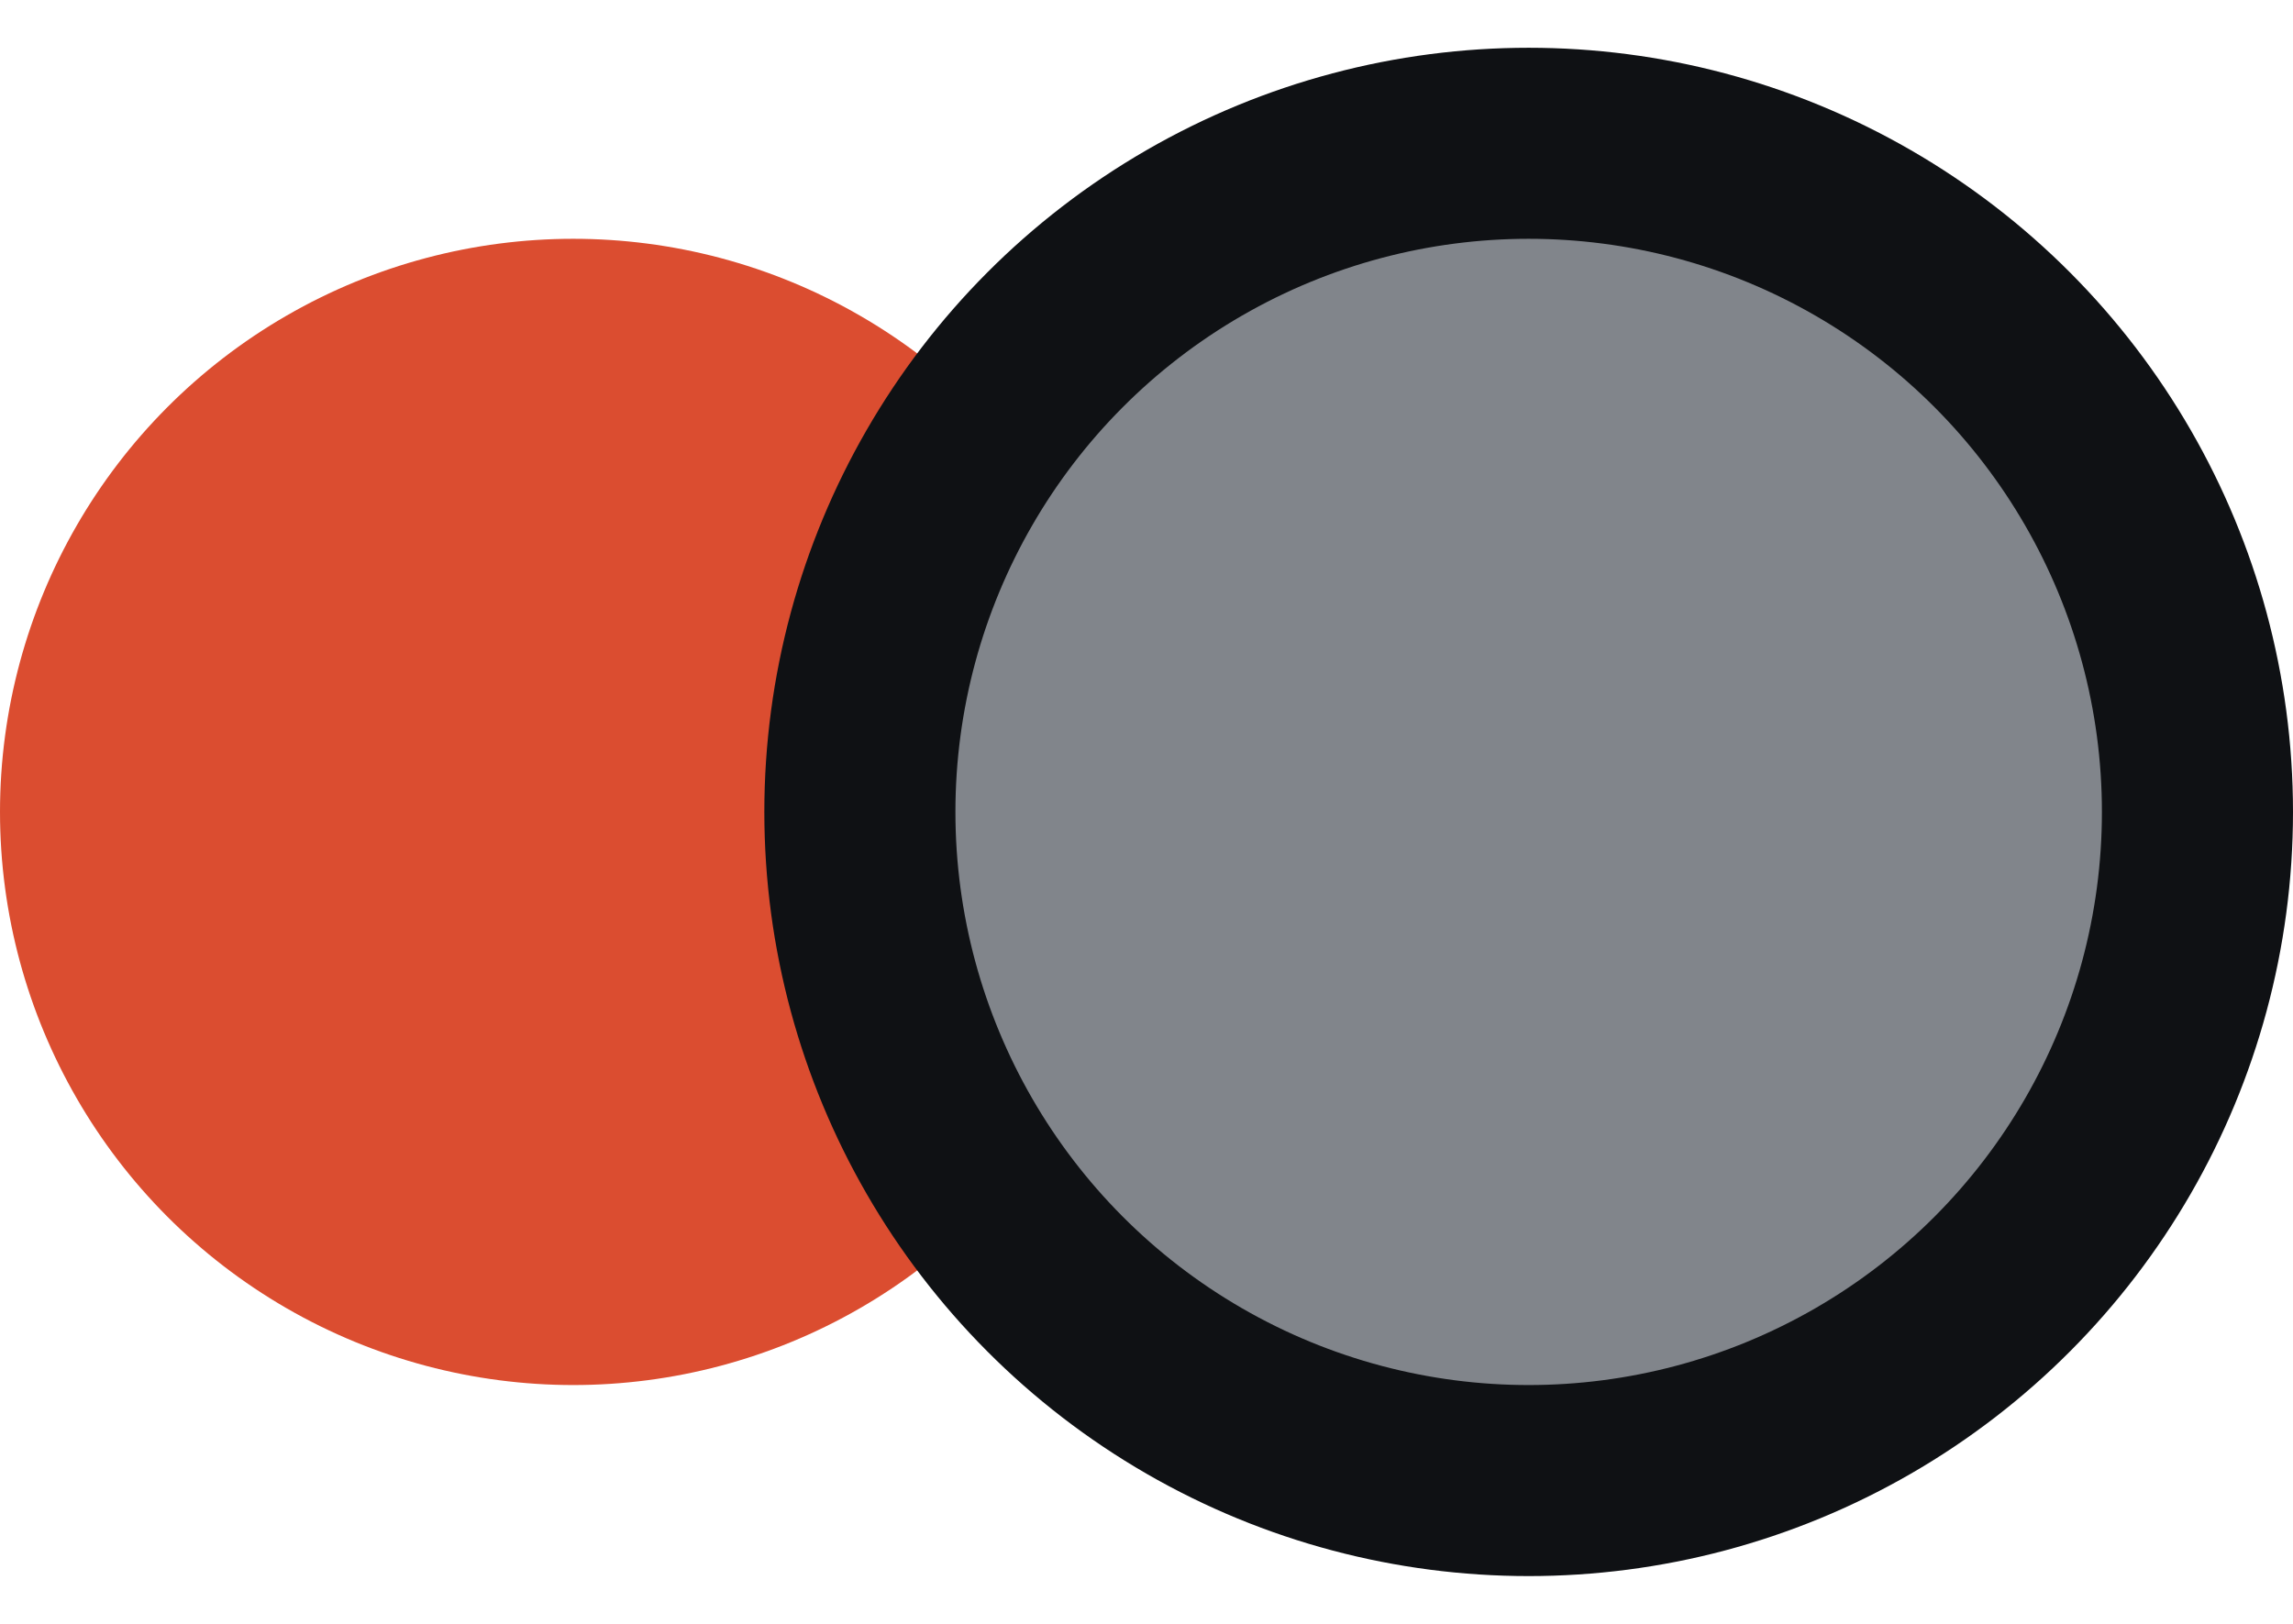 <svg width="24" height="17" viewBox="0 0 24 17" fill="none" xmlns="http://www.w3.org/2000/svg">
<circle cx="6" cy="8.5" r="6" fill="#DB4D30"/>
<circle cx="16" cy="8.5" r="7" fill="#81858B" stroke="#0F1114" stroke-width="2"/>
</svg>
